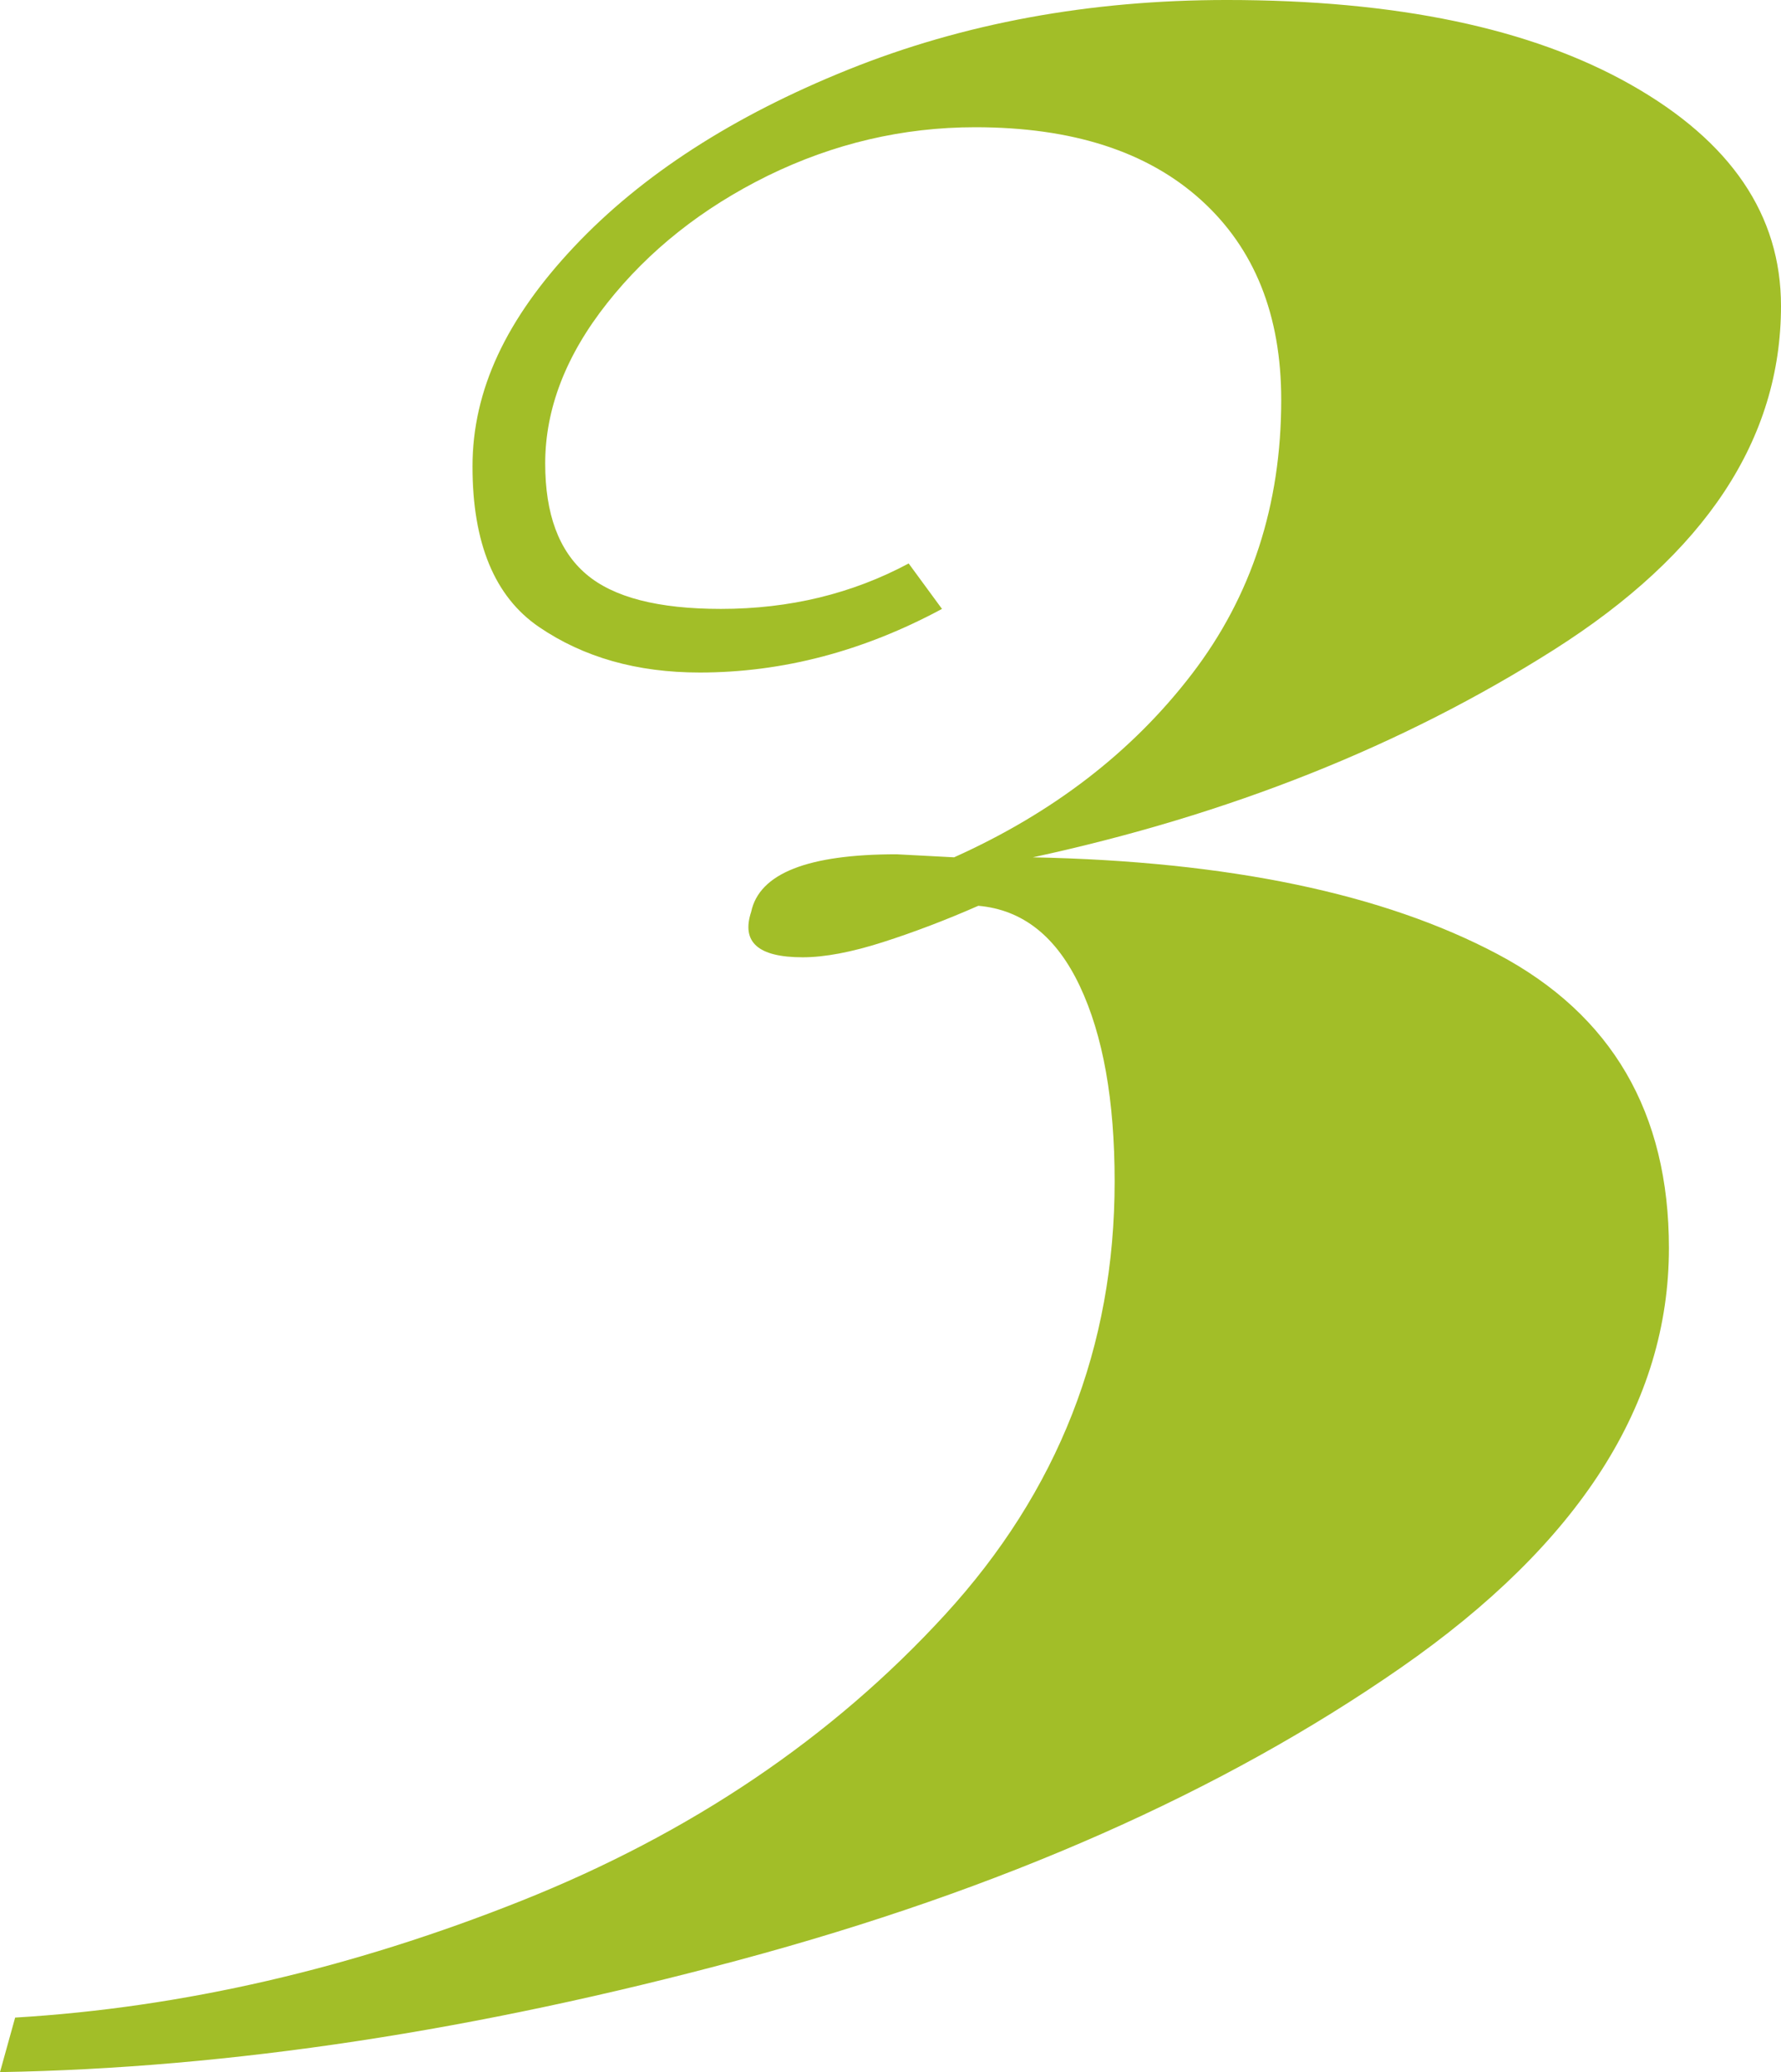 <?xml version="1.0" encoding="UTF-8"?><svg id="Layer_2" xmlns="http://www.w3.org/2000/svg" viewBox="0 0 58.8 68.4"><defs><style>.cls-1{fill:#a2be28;stroke-width:0px;}</style></defs><g id="Layer_1-2"><path class="cls-1" d="M53.85,2.8c3.3,1.87,4.95,4.3,4.95,7.3,0,4.4-2.5,8.18-7.5,11.35-5,3.17-10.73,5.45-17.2,6.85,6.47.13,11.58,1.2,15.35,3.2,3.77,2,5.65,5.23,5.65,9.7,0,5.13-2.95,9.75-8.85,13.85s-13.18,7.32-21.85,9.65c-8.67,2.33-16.8,3.57-24.4,3.7l.5-1.8c5.53-.33,11.1-1.62,16.7-3.85,5.6-2.23,10.27-5.38,14-9.45,3.73-4.07,5.6-8.83,5.6-14.3,0-2.67-.38-4.82-1.15-6.45-.77-1.63-1.88-2.52-3.35-2.65-1.07.47-2.12.87-3.15,1.2-1.03.33-1.92.5-2.65.5-1.47,0-2.03-.5-1.7-1.5.27-1.27,1.87-1.9,4.8-1.9l1.9.1c3.27-1.47,5.88-3.48,7.85-6.05,1.97-2.57,2.95-5.58,2.95-9.05,0-2.8-.88-5-2.65-6.6-1.77-1.6-4.25-2.4-7.45-2.4-2.4,0-4.68.54-6.85,1.6-2.17,1.07-3.93,2.47-5.3,4.2-1.37,1.73-2.05,3.5-2.05,5.3,0,1.67.45,2.88,1.35,3.65.9.77,2.38,1.15,4.45,1.15,2.27,0,4.33-.5,6.2-1.5l1.1,1.5c-2.6,1.4-5.27,2.1-8,2.1-2.07,0-3.83-.5-5.3-1.5-1.47-1-2.2-2.77-2.2-5.3s1.12-4.88,3.35-7.25c2.23-2.37,5.25-4.32,9.05-5.85,3.8-1.53,7.97-2.3,12.5-2.3,5.6,0,10.05.93,13.35,2.8Z"/></g></svg>